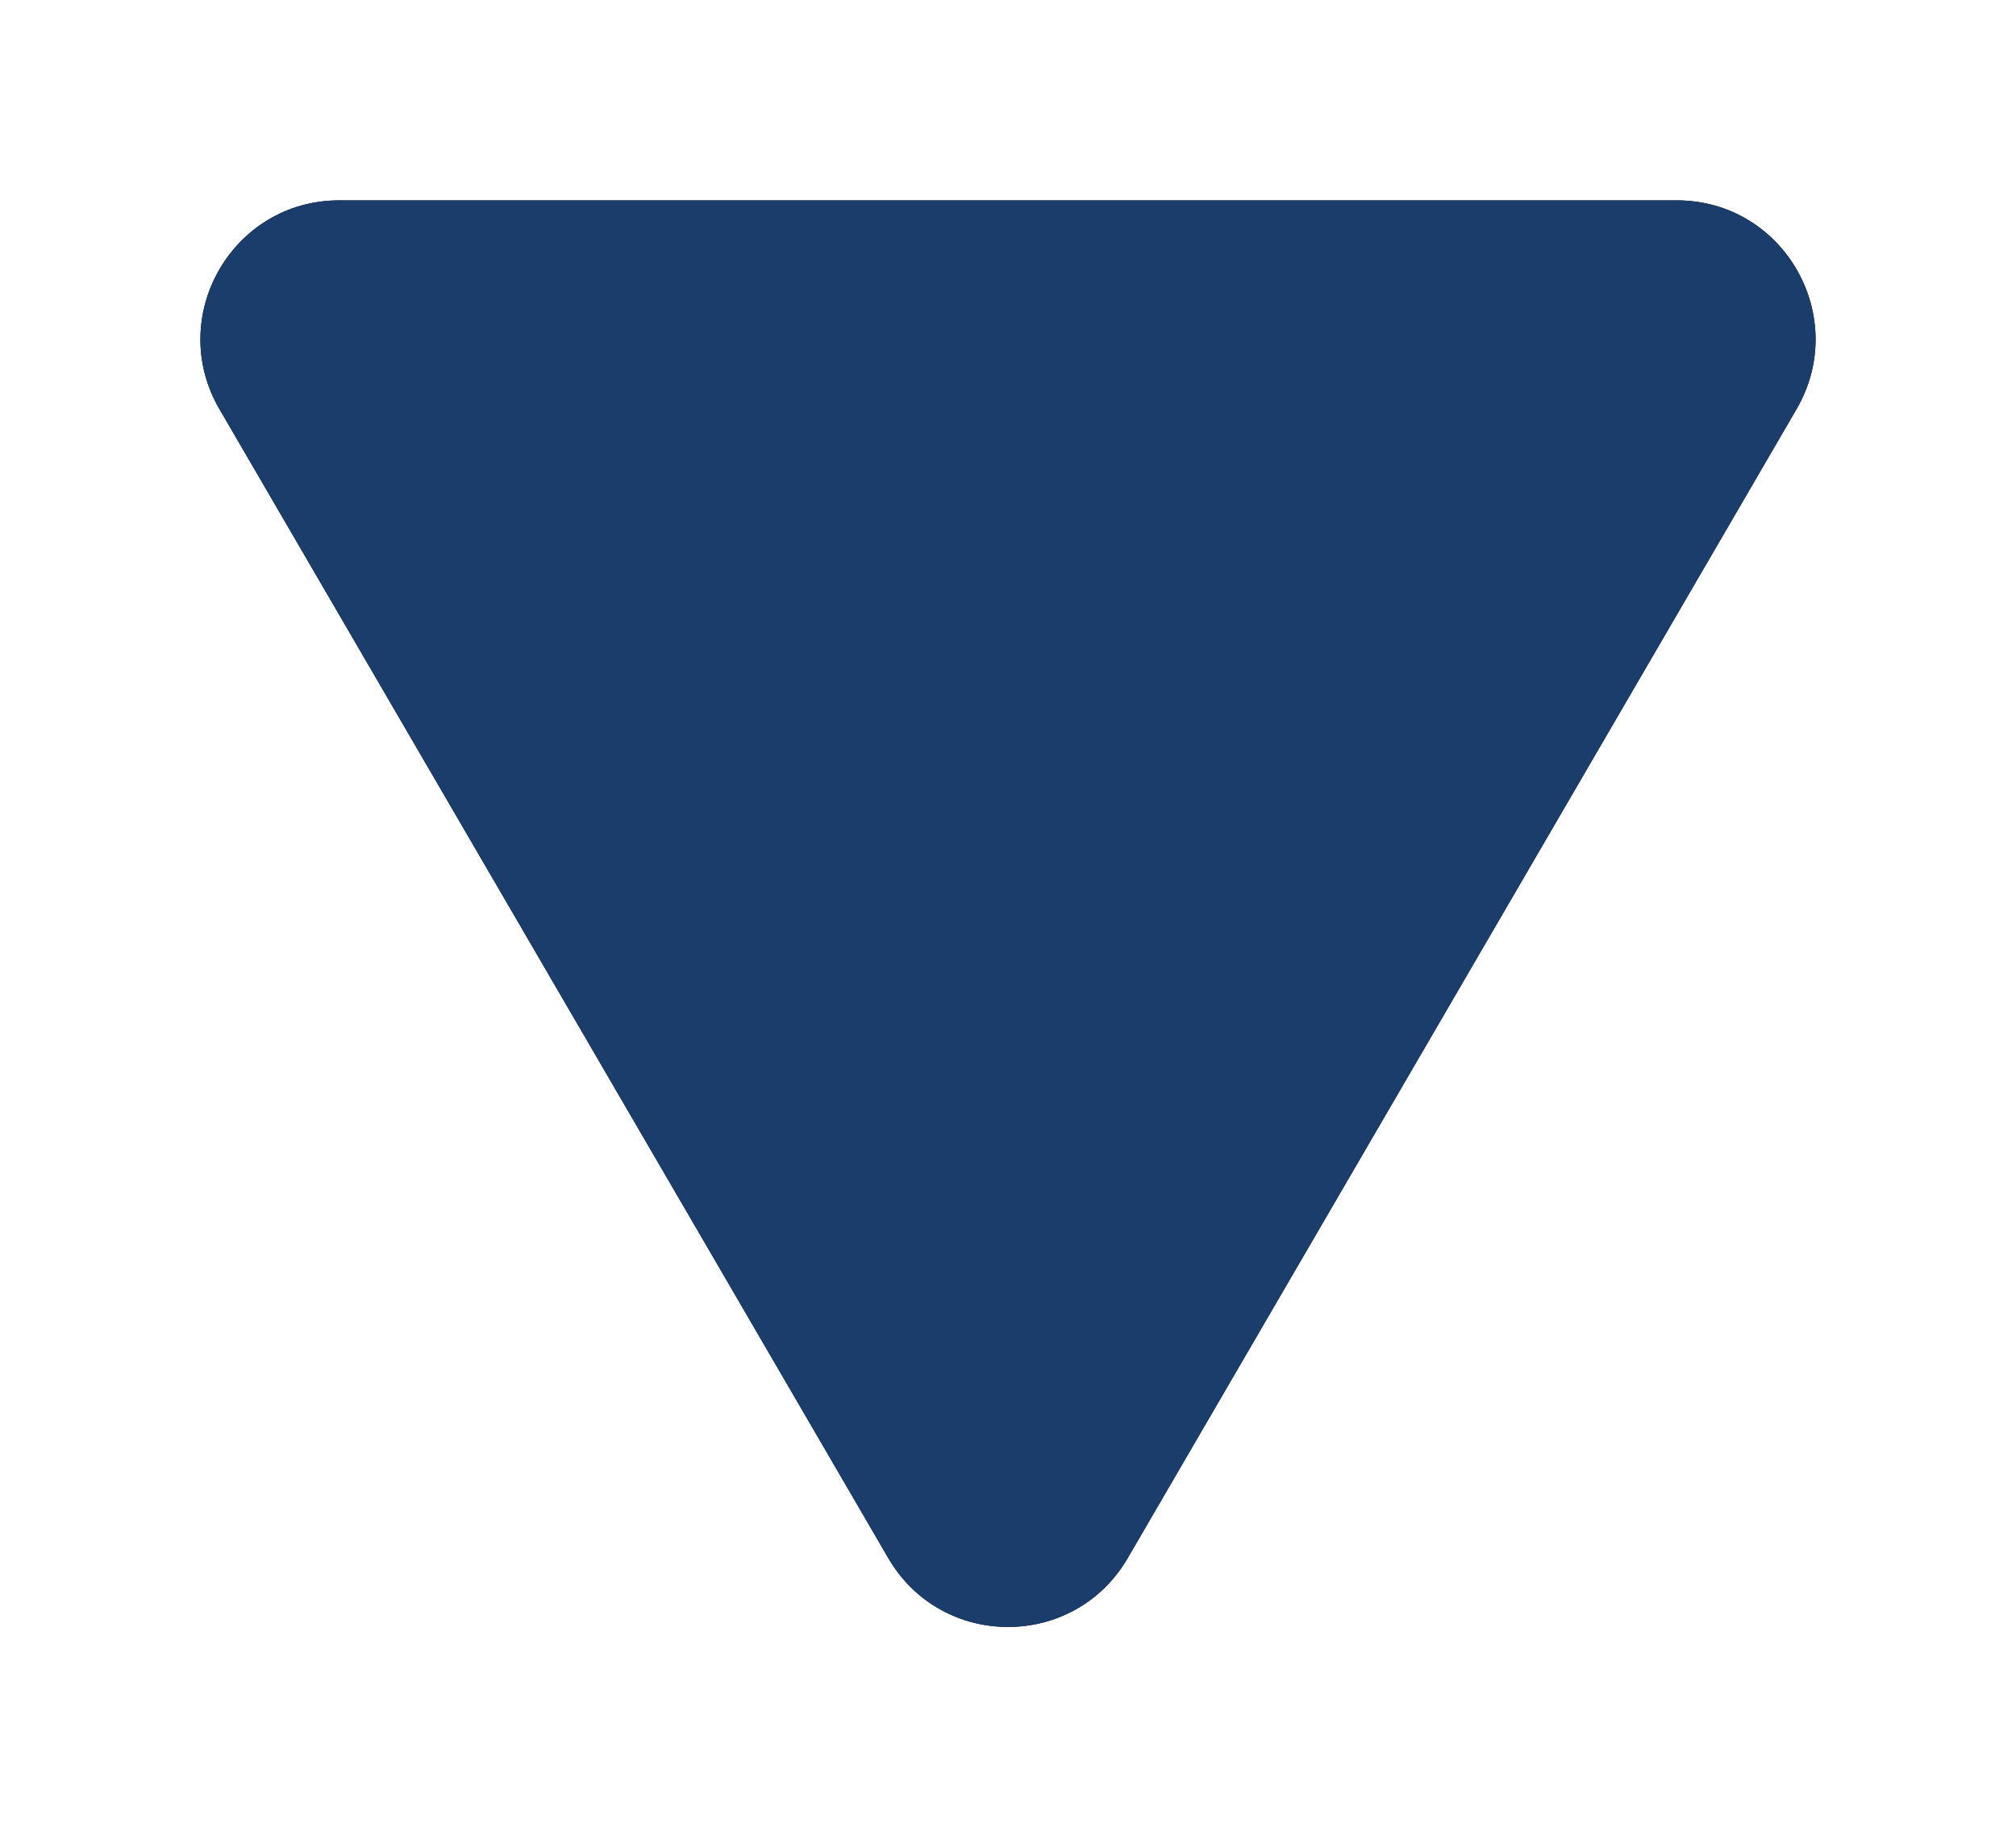 <svg xmlns="http://www.w3.org/2000/svg" xmlns:xlink="http://www.w3.org/1999/xlink" width="503" height="456"><defs><filter id="a" width="142.1%" height="137.2%" x="-21.1%" y="-18.6%" filterUnits="objectBoundingBox"><feOffset dx="-20" dy="20" in="SourceAlpha" result="shadowOffsetOuter1"/><feGaussianBlur in="shadowOffsetOuter1" result="shadowBlurOuter1" stdDeviation="15"/><feColorMatrix in="shadowBlurOuter1" result="shadowMatrixOuter1" values="0 0 0 0 0.106 0 0 0 0 0.239 0 0 0 0 0.42 0 0 0 0.2 0"/><feOffset dx="20" dy="-20" in="SourceAlpha" result="shadowOffsetOuter2"/><feGaussianBlur in="shadowOffsetOuter2" result="shadowBlurOuter2" stdDeviation="15"/><feColorMatrix in="shadowBlurOuter2" result="shadowMatrixOuter2" values="0 0 0 0 1 0 0 0 0 1 0 0 0 0 1 0 0 0 0.4 0"/><feMerge><feMergeNode in="shadowMatrixOuter1"/><feMergeNode in="shadowMatrixOuter2"/></feMerge></filter><path id="b" d="m17.201 231.377 286.69 166.862C326.988 411.684 356 395.054 356 368.362V34.638c0-26.692-29.012-43.322-52.109-29.877L17.201 171.623c-22.935 13.337-22.935 46.417 0 59.754"/></defs><g fill="none" fill-rule="evenodd" transform="rotate(-90 228 178)"><use xlink:href="#b" fill="#000" filter="url(#a)"/><use xlink:href="#b" fill="#1B3D6B"/></g></svg>
